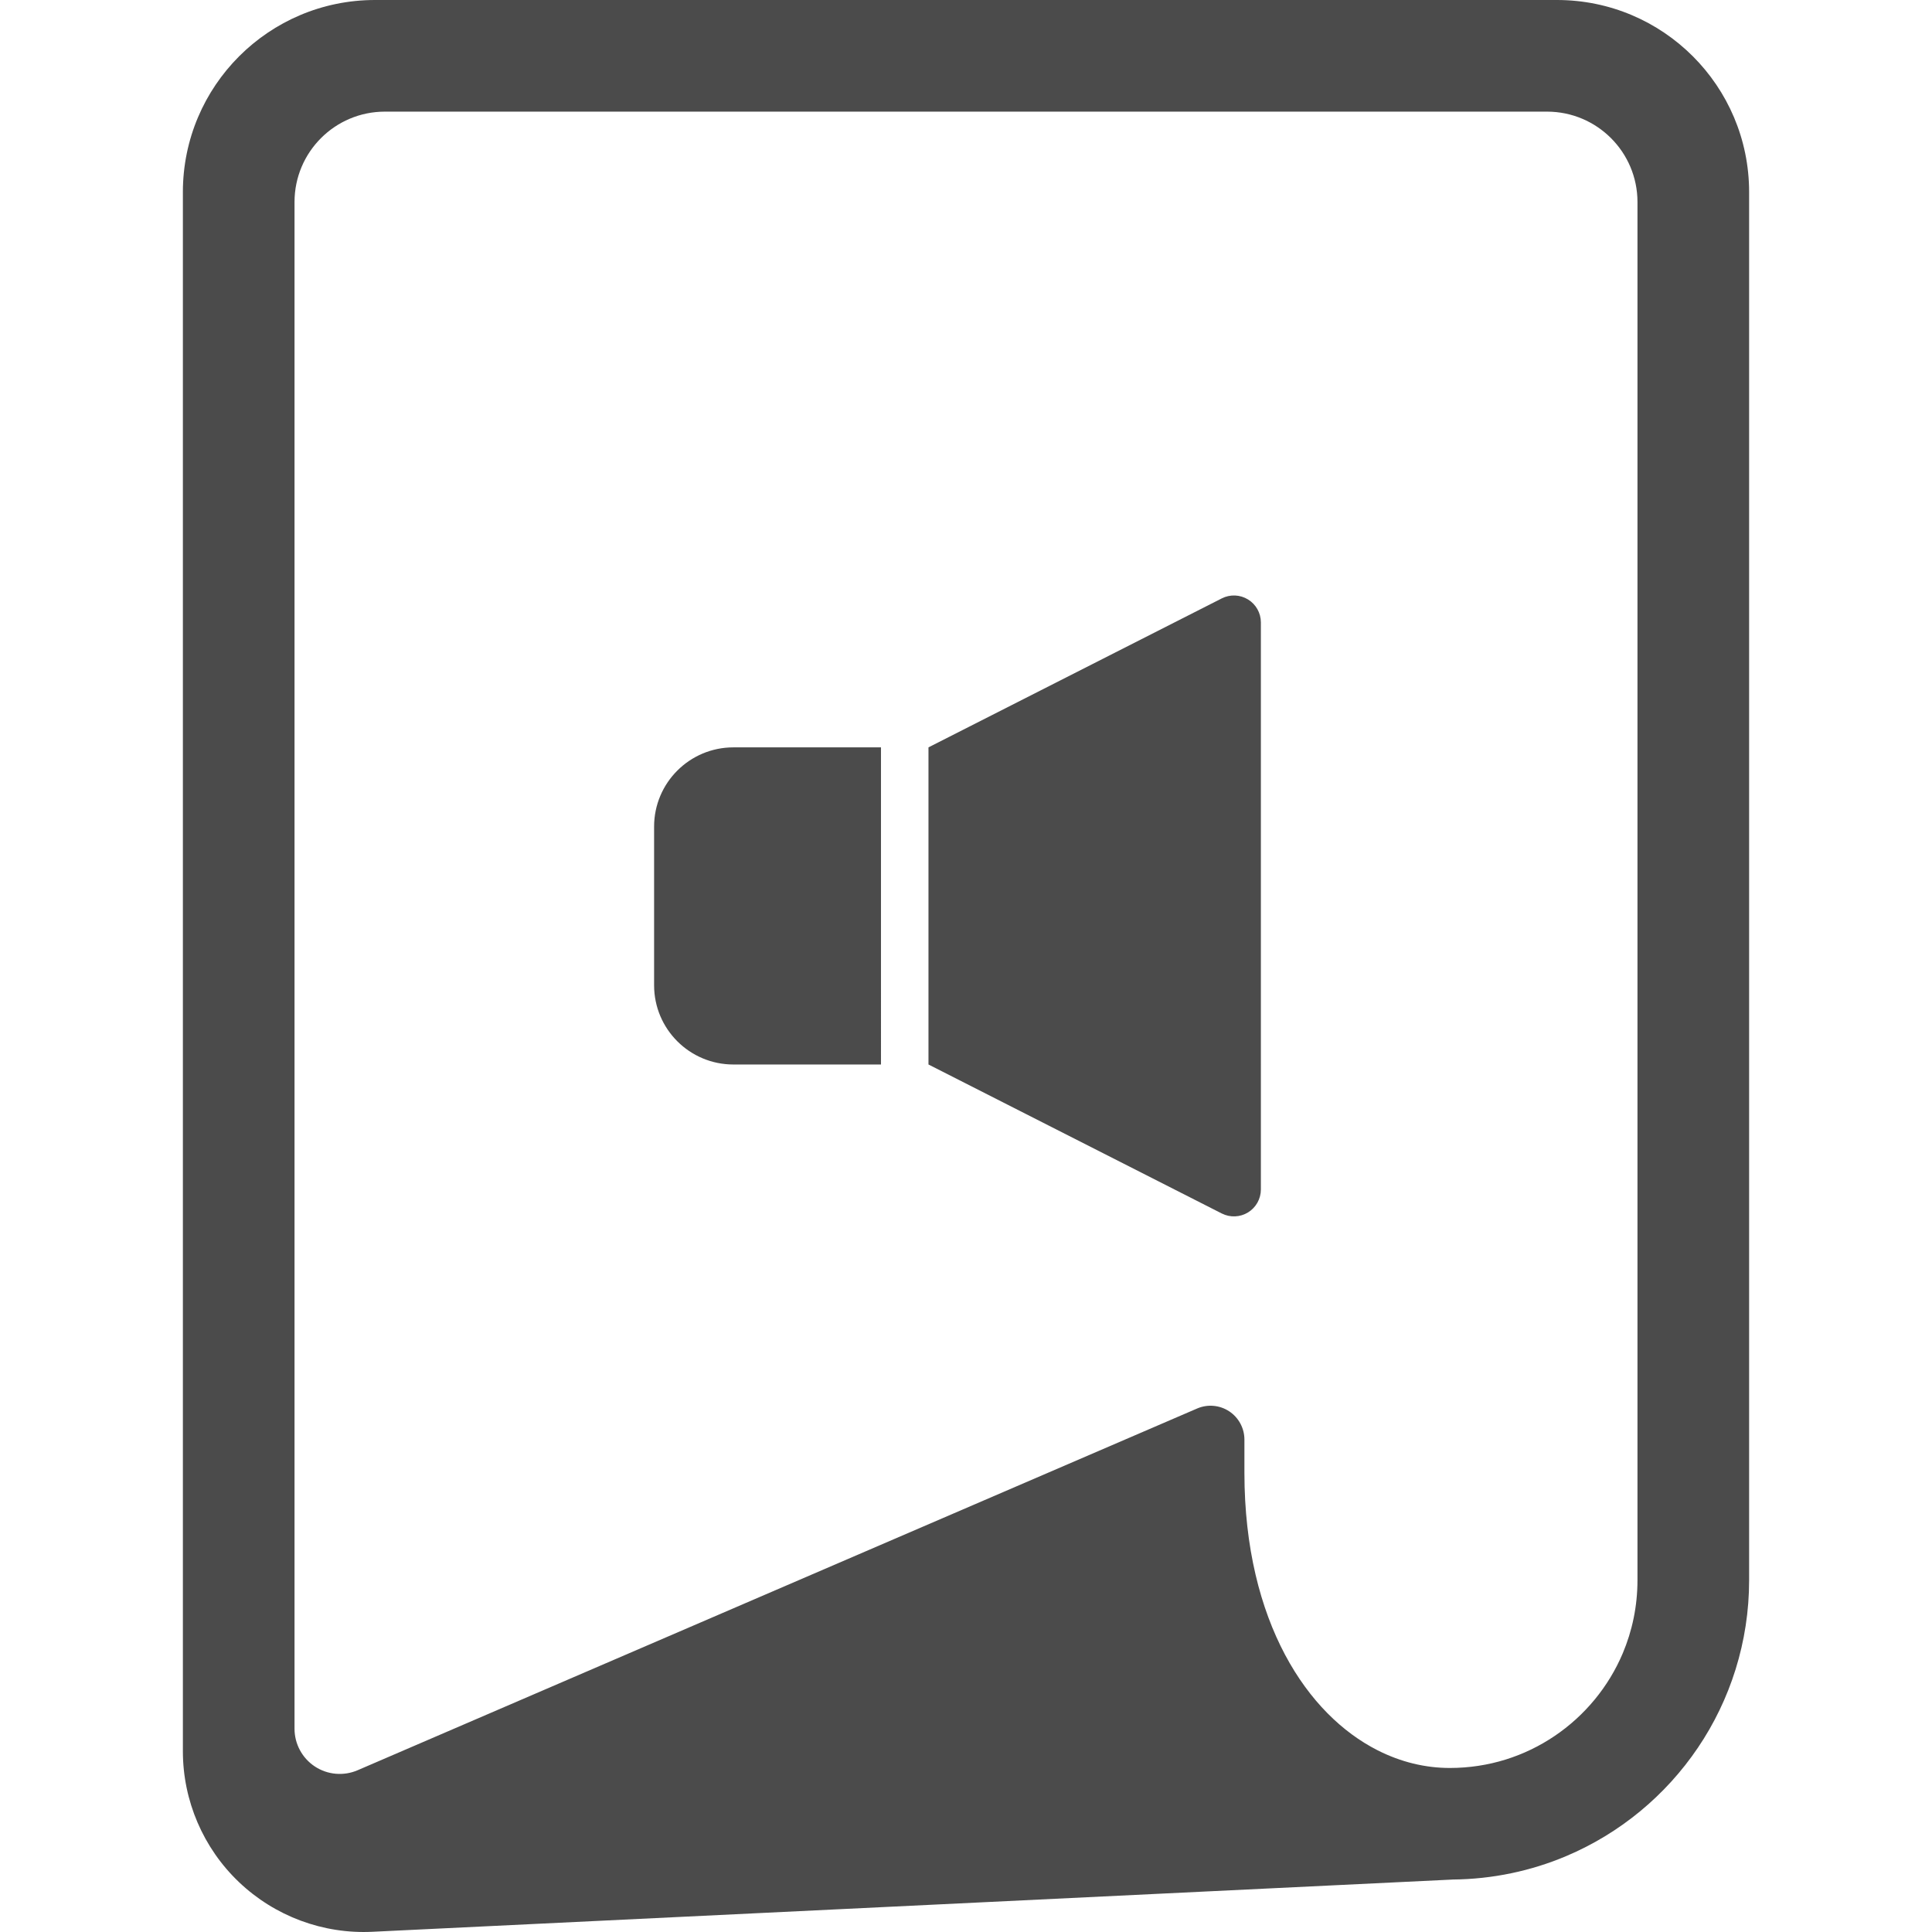<!--?xml version="1.0" encoding="utf-8"?-->
<!-- Generator: Adobe Illustrator 18.1.1, SVG Export Plug-In . SVG Version: 6.00 Build 0)  -->

<svg version="1.1" id="_x32_" xmlns="http://www.w3.org/2000/svg" xmlns:xlink="http://www.w3.org/1999/xlink" x="0px" y="0px" viewBox="0 0 512 512" style="width: 256px; height: 256px; opacity: 1;" xml:space="preserve">
<style type="text/css">
	.st0{fill:#4B4B4B;}
</style>
<g>
	<path class="st0" d="M412.61,0H99.382C71.261,0,48.465,22.795,48.465,50.917v413.164c0,13.108,5.37,25.649,14.856,34.687
		c9.501,9.045,22.281,13.81,35.374,13.175l286.226-13.84v-0.008c10.651-0.09,20.869-2.286,30.169-6.222
		c14.251-6.028,26.329-16.066,34.88-28.719c8.552-12.645,13.565-27.987,13.565-44.367V50.917C463.535,22.795,440.731,0,412.61,0z
		 M433.949,418.788c-0.008,6.916-1.396,13.414-3.906,19.36c-3.764,8.904-10.098,16.536-18.045,21.9
		c-7.948,5.37-17.441,8.478-27.793,8.484c-6.514-0.007-12.96-1.561-19.151-4.698c-9.255-4.705-17.979-13.056-24.499-25.306
		c-6.506-12.234-10.764-28.36-10.771-48.184v-8.828c0-3.025-1.516-5.841-4.041-7.507c-2.524-1.657-5.721-1.942-8.492-0.739
		L94.774,469.131c-3.705,1.591-7.962,1.225-11.331-0.993c-3.368-2.219-5.392-5.983-5.392-10.009V53.546
		c0-13.235,10.725-23.961,23.953-23.961H409.98c13.236,0,23.968,10.726,23.968,23.961V418.788z" style="fill: rgb(75, 75, 75);"></path>
	<path class="st0" d="M173.342,219.063V261.1c0,11.607,9.412,21.003,21.011,21.003h39.116V198.06h-39.116
		C182.753,198.06,173.342,207.47,173.342,219.063z" style="fill: rgb(75, 75, 75);"></path>
	<path class="st0" d="M330.747,158.868c-2.121-1.307-4.75-1.411-6.968-0.284l-77.724,39.475v84.042l77.724,39.483
		c2.218,1.12,4.848,1.016,6.968-0.285c2.106-1.292,3.399-3.6,3.399-6.08V164.949C334.146,162.462,332.854,160.161,330.747,158.868z" style="fill: rgb(75, 75, 75);"></path>
</g>
</svg>
